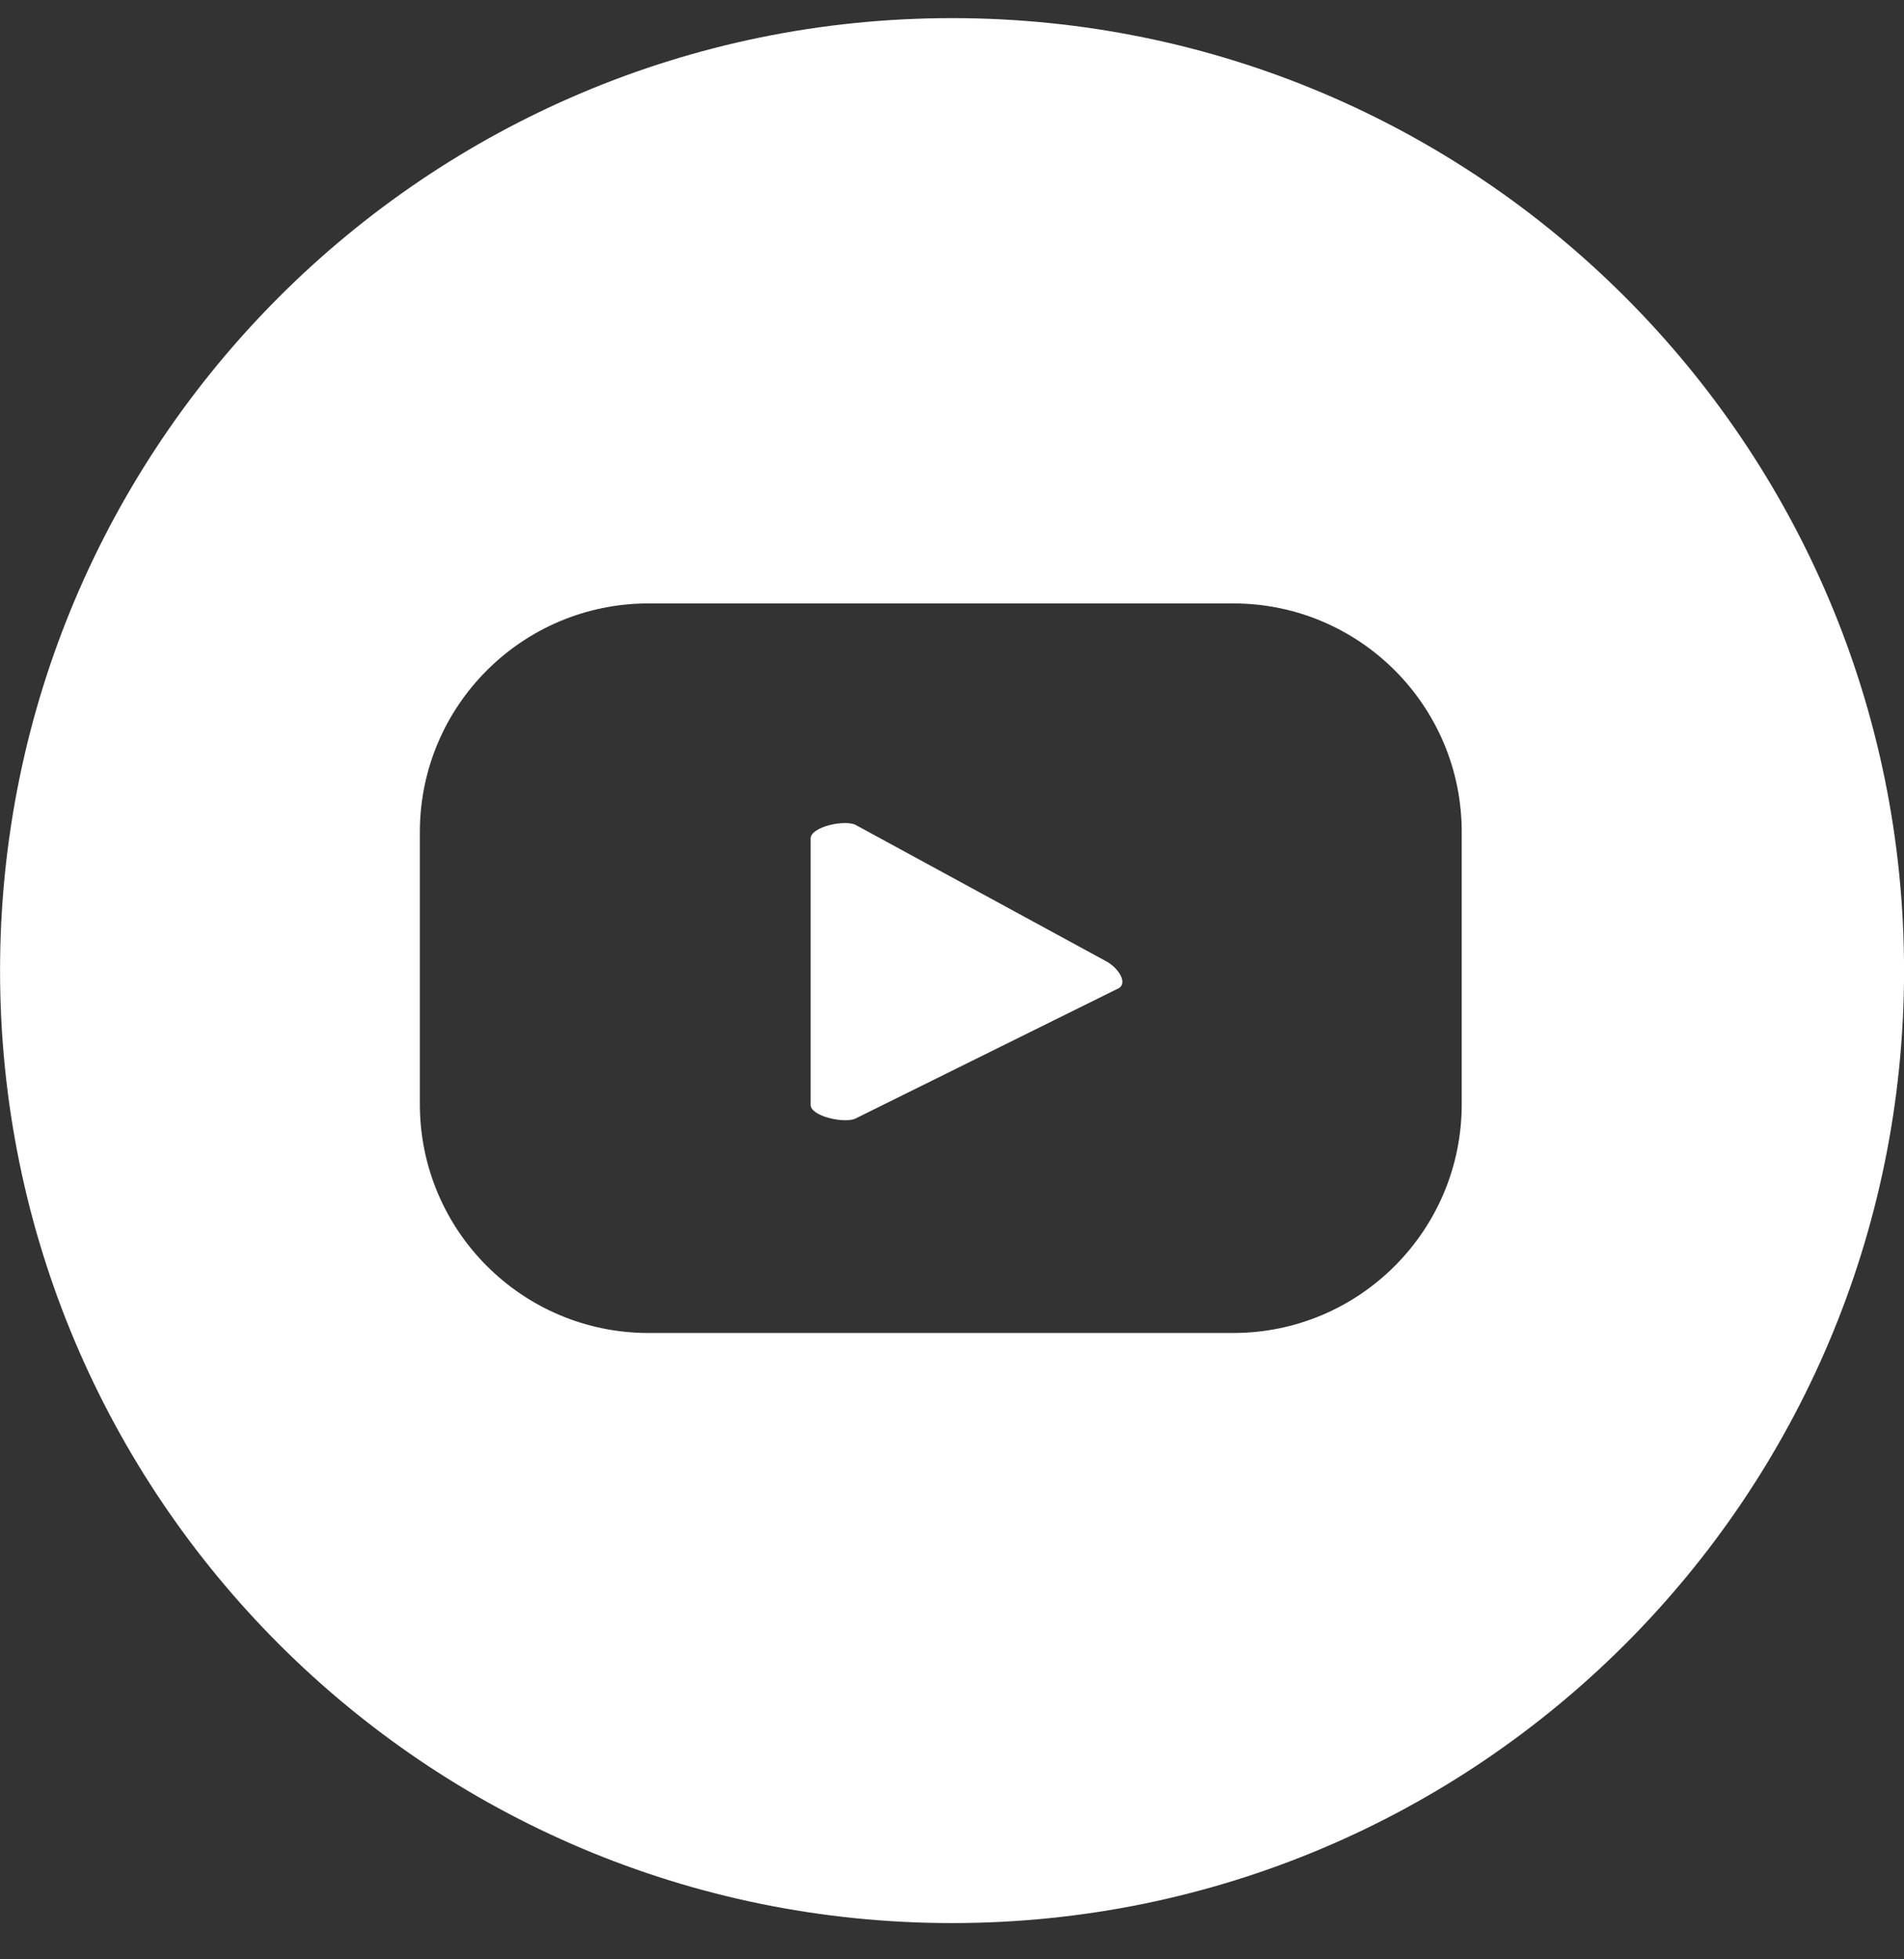 <svg width="35" height="36" viewBox="0 0 35 36" fill="none" xmlns="http://www.w3.org/2000/svg">
<rect x="0" y="0" width="35" height="36" fill="#333333" stroke="none"/>
<path d="M35.001 17.834C35.001 27.501 27.165 35.334 17.501 35.334C7.836 35.334 0.001 27.498 0.001 17.834C0.001 8.169 7.836 0.333 17.501 0.333C27.165 0.333 35.001 8.169 35.001 17.834ZM20.551 18.164L15.733 20.548C15.542 20.651 14.902 20.515 14.902 20.3V15.406C14.902 15.187 15.548 15.052 15.736 15.161L20.35 17.671C20.545 17.78 20.749 18.061 20.551 18.167V18.164ZM26.87 15.288C26.87 12.966 24.988 11.087 22.669 11.087H11.922C9.6 11.087 7.718 12.969 7.718 15.288V20.288C7.718 22.61 9.6 24.492 11.922 24.492H22.669C24.988 24.492 26.87 22.61 26.87 20.288V15.288Z" fill="white"/>
</svg>

